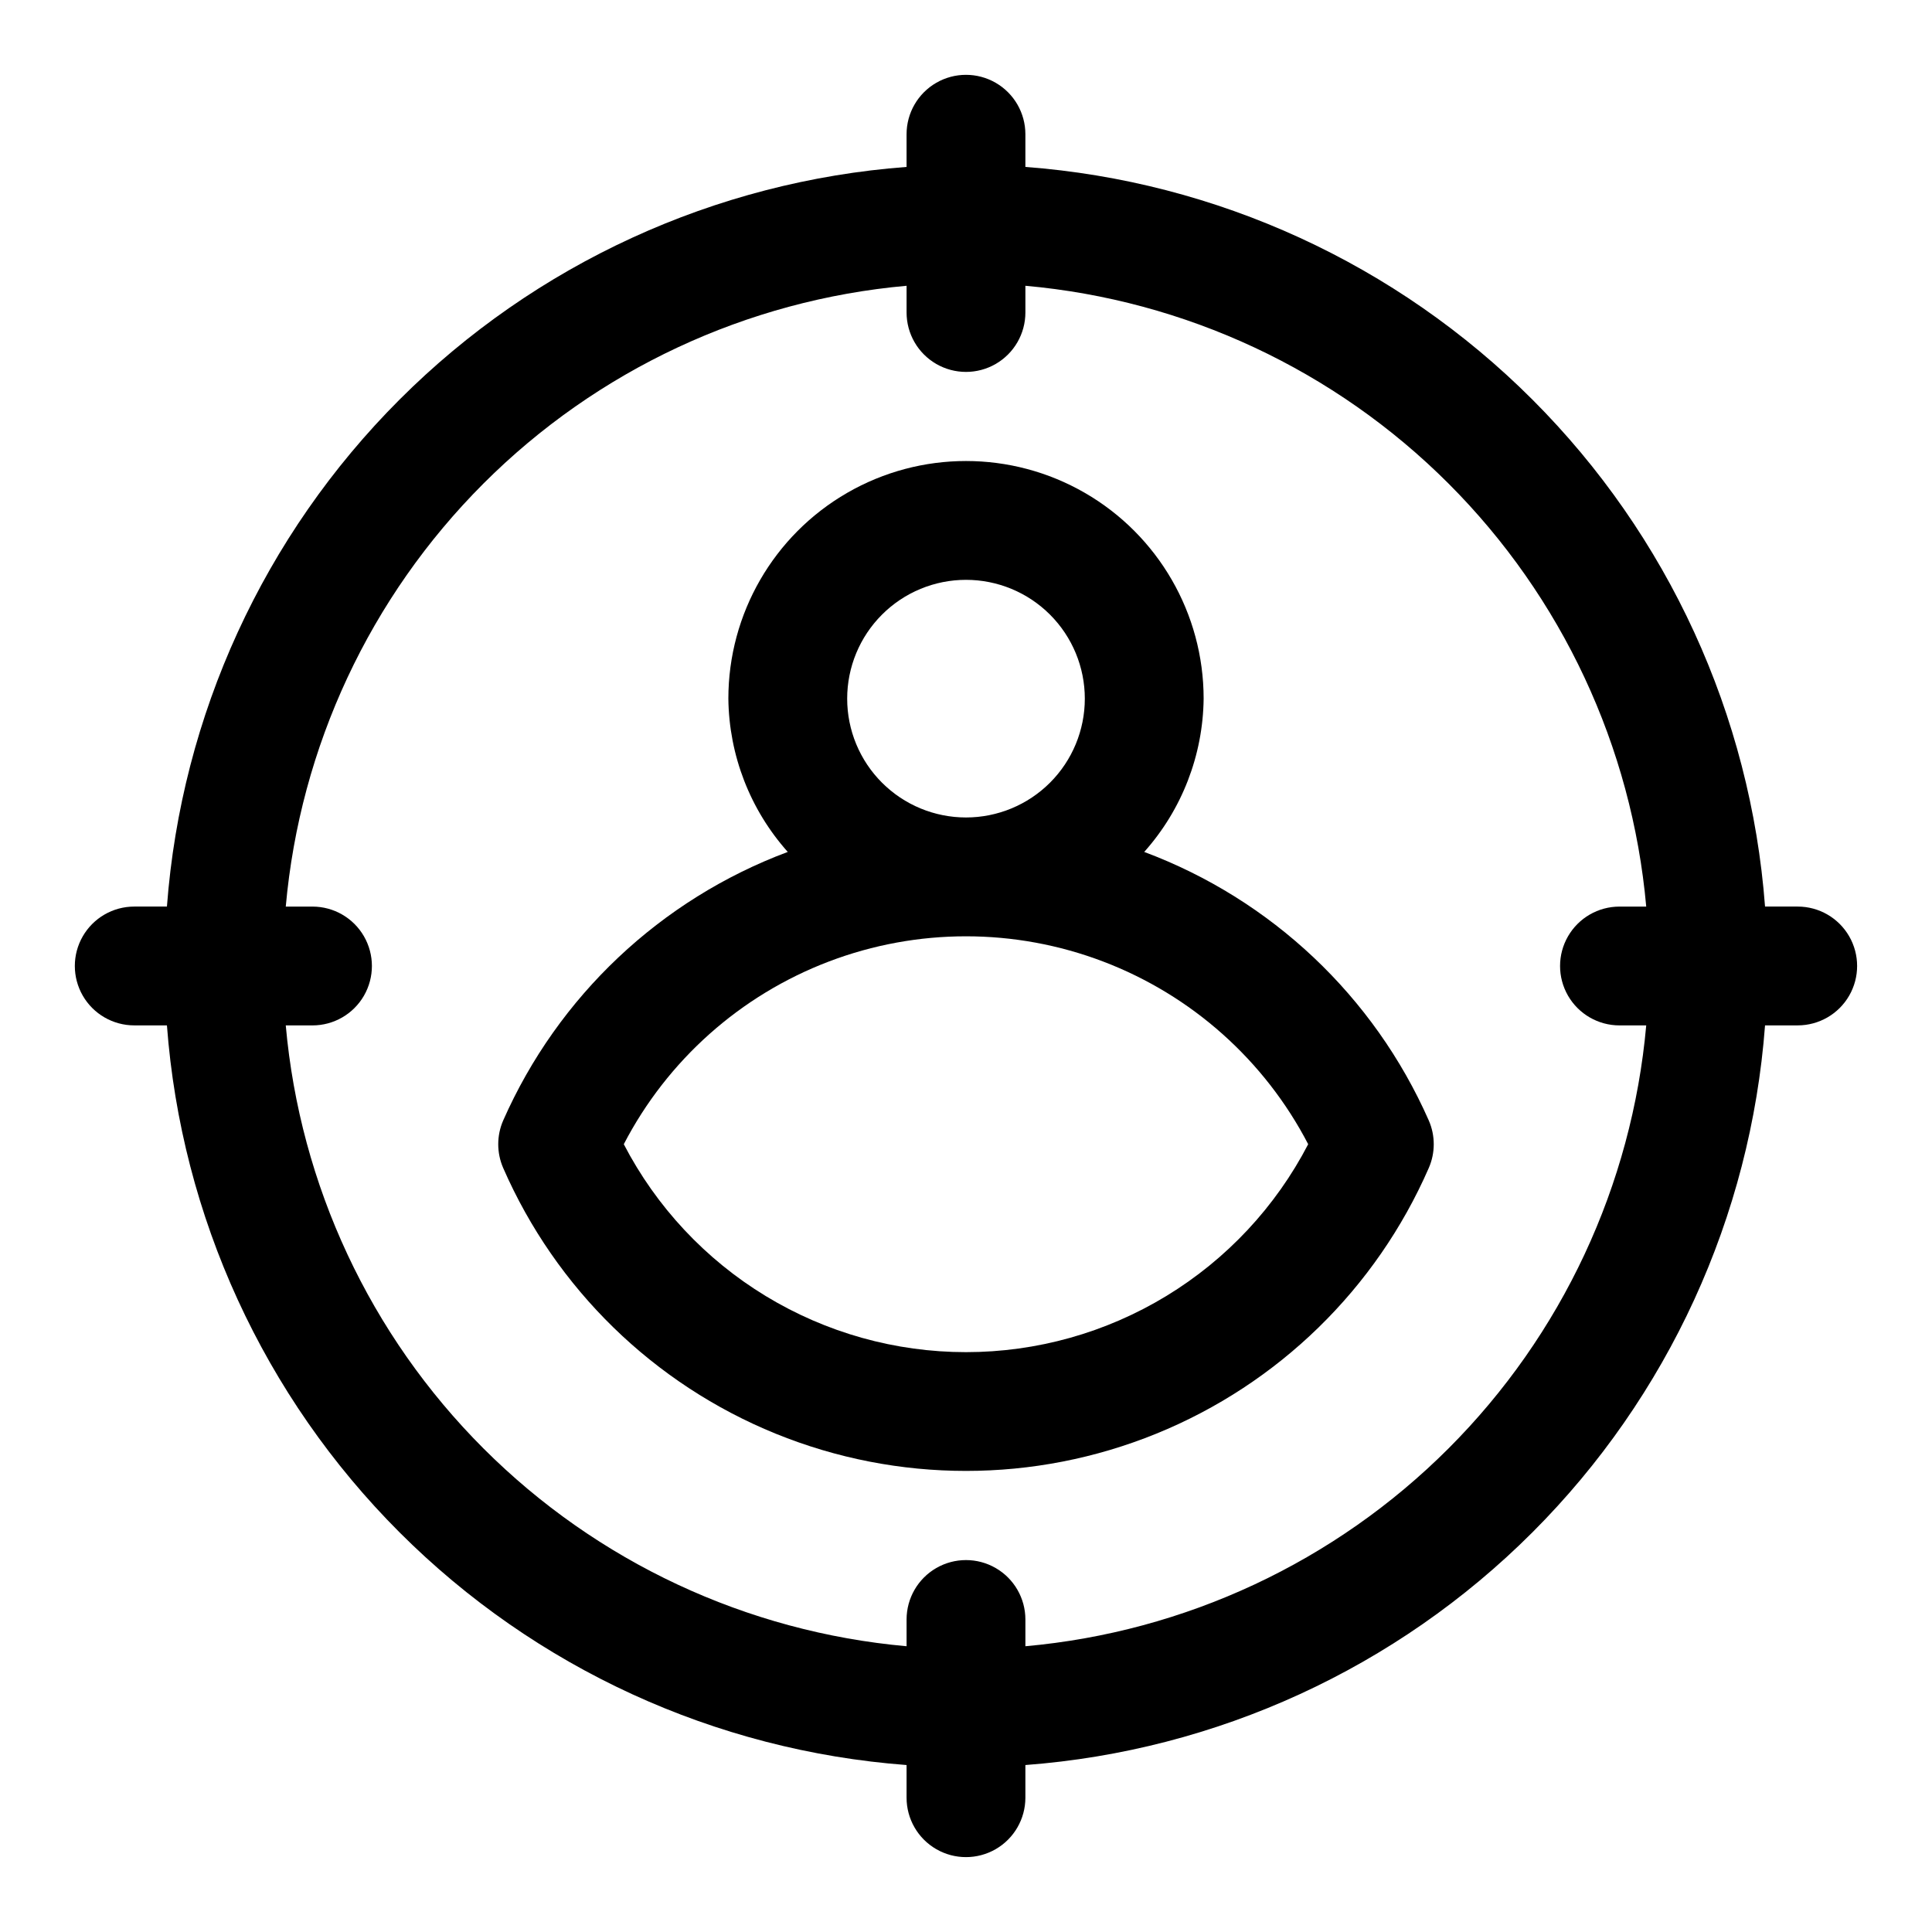 <?xml version="1.0" encoding="UTF-8"?>
<!-- Uploaded to: ICON Repo, www.iconrepo.com, Generator: ICON Repo Mixer Tools -->
<svg fill="#000000" width="800px" height="800px" version="1.1" viewBox="144 144 512 512" xmlns="http://www.w3.org/2000/svg">
 <g>
  <path d="m447.23 369.77c9.988-11.191 15.578-25.621 15.746-40.621 0-22.496-12.004-43.289-31.488-54.539-19.488-11.246-43.492-11.246-62.977 0-19.484 11.25-31.488 32.043-31.488 54.539 0.164 15 5.758 29.43 15.742 40.621-33.699 12.594-60.891 38.25-75.414 71.164-1.75 4.016-1.75 8.578 0 12.594 13.969 31.992 39.883 57.262 72.215 70.414 32.336 13.156 68.527 13.156 100.86 0 32.336-13.152 58.25-38.422 72.215-70.414 1.754-4.016 1.754-8.578 0-12.594-14.523-32.914-41.715-58.57-75.414-71.164zm-78.719-40.621c0-8.348 3.316-16.359 9.223-22.262 5.902-5.906 13.914-9.223 22.266-9.223s16.359 3.316 22.266 9.223c5.902 5.902 9.223 13.914 9.223 22.262 0 8.352-3.32 16.363-9.223 22.266-5.906 5.906-13.914 9.223-22.266 9.223s-16.363-3.316-22.266-9.223c-5.906-5.902-9.223-13.914-9.223-22.266zm31.488 173.18v0.004c-18.715 0-37.066-5.141-53.059-14.859-15.992-9.715-29.008-23.637-37.629-40.246 11.551-22.25 30.883-39.477 54.312-48.402 23.426-8.926 49.32-8.926 72.75 0 23.426 8.926 42.758 26.152 54.309 48.402-8.621 16.609-21.637 30.531-37.629 40.246-15.992 9.719-34.344 14.859-53.055 14.859z"/>
  <path d="m620.41 384.25h-8.66 0.004c-3.816-50.719-25.691-98.391-61.656-134.36-35.965-35.965-83.637-57.84-134.36-61.652v-8.66c0-5.625-3-10.824-7.871-13.637s-10.875-2.812-15.746 0-7.871 8.012-7.871 13.637v8.66c-50.719 3.812-98.391 25.688-134.36 61.652-35.965 35.969-57.84 83.641-61.652 134.36h-8.66c-5.625 0-10.824 3-13.637 7.871s-2.812 10.875 0 15.746 8.012 7.871 13.637 7.871h8.66c3.812 50.723 25.688 98.395 61.652 134.36 35.969 35.965 83.641 57.84 134.36 61.656v8.656c0 5.625 3 10.824 7.871 13.637s10.875 2.812 15.746 0 7.871-8.012 7.871-13.637v-8.66 0.004c50.723-3.816 98.395-25.691 134.36-61.656 35.965-35.965 57.84-83.637 61.656-134.36h8.656c5.625 0 10.824-3 13.637-7.871s2.812-10.875 0-15.746-8.012-7.871-13.637-7.871zm-204.67 196.02v-7.086c0-5.625-3-10.824-7.871-13.637s-10.875-2.812-15.746 0-7.871 8.012-7.871 13.637v7.086c-42.363-3.785-82.047-22.332-112.12-52.406-30.074-30.074-48.621-69.758-52.402-112.12h7.082c5.625 0 10.824-3 13.637-7.871s2.812-10.875 0-15.746-8.012-7.871-13.637-7.871h-7.082c3.781-42.363 22.328-82.047 52.402-112.12 30.074-30.074 69.758-48.621 112.12-52.402v7.082c0 5.625 3 10.824 7.871 13.637s10.875 2.812 15.746 0 7.871-8.012 7.871-13.637v-7.082c42.363 3.781 82.047 22.328 112.12 52.402 30.074 30.074 48.621 69.758 52.406 112.12h-7.086c-5.625 0-10.824 3-13.637 7.871s-2.812 10.875 0 15.746 8.012 7.871 13.637 7.871h7.086c-3.785 42.363-22.332 82.047-52.406 112.12s-69.758 48.621-112.12 52.406z"/>
 </g>
</svg>